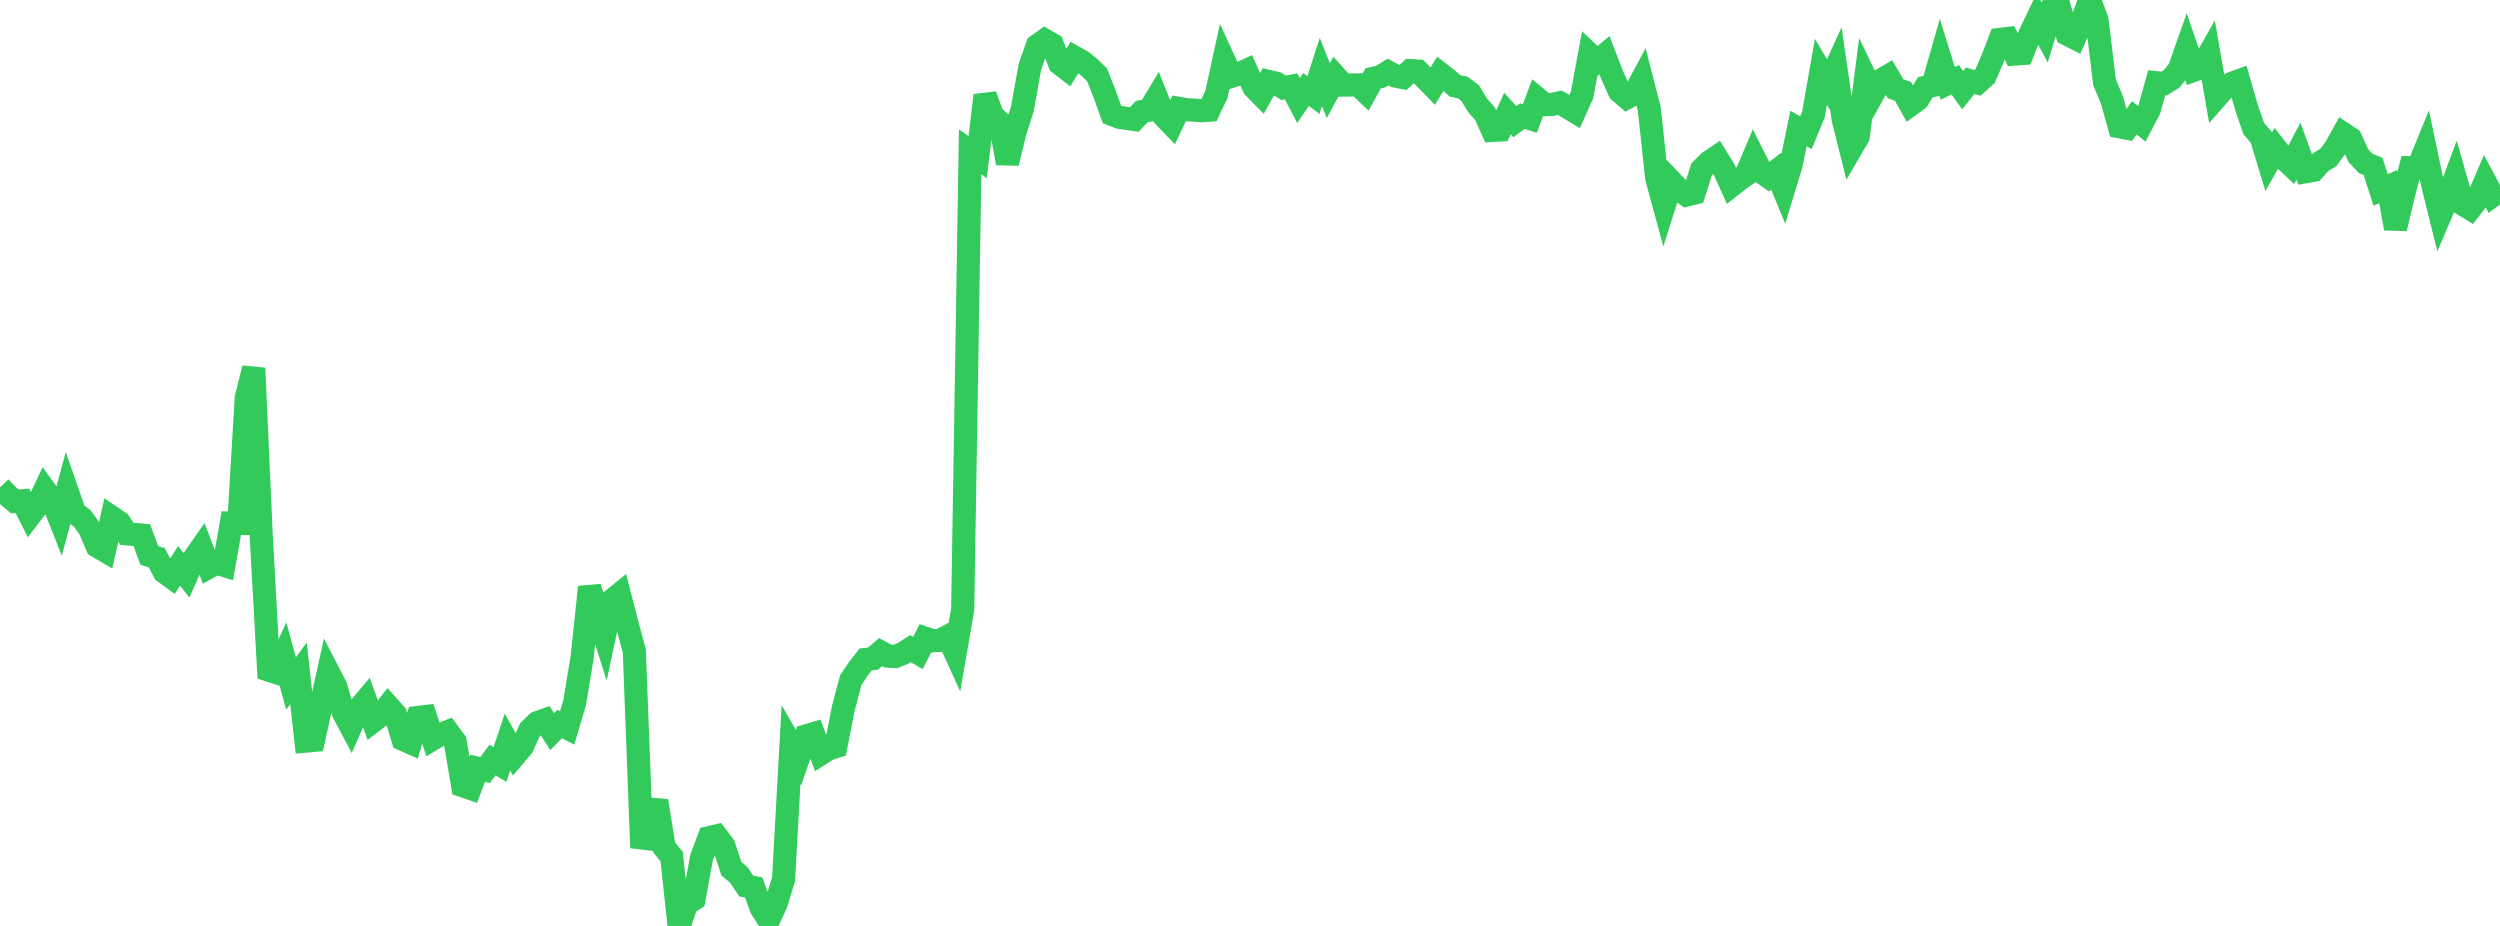 <?xml version="1.0" standalone="no"?>
<!DOCTYPE svg PUBLIC "-//W3C//DTD SVG 1.1//EN" "http://www.w3.org/Graphics/SVG/1.1/DTD/svg11.dtd">

<svg width="135" height="50" viewBox="0 0 135 50" preserveAspectRatio="none" 
  xmlns="http://www.w3.org/2000/svg"
  xmlns:xlink="http://www.w3.org/1999/xlink">


<polyline points="0.0, 26.314 0.403, 26.74 0.806, 27.08 1.209, 27.043 1.612, 27.841 2.015, 27.313 2.418, 26.452 2.821, 27.007 3.224, 28.026 3.627, 26.528 4.03, 27.684 4.433, 27.989 4.836, 28.545 5.239, 29.489 5.642, 29.727 6.045, 27.938 6.448, 28.21 6.851, 28.828 7.254, 28.861 7.657, 28.895 8.06, 29.991 8.463, 30.117 8.866, 30.883 9.269, 31.179 9.672, 30.557 10.075, 31.065 10.478, 30.147 10.881, 29.57 11.284, 30.625 11.687, 30.403 12.09, 30.529 12.493, 28.247 12.896, 28.257 13.299, 21.478 13.701, 19.884 14.104, 28.881 14.507, 36.185 14.91, 36.315 15.313, 35.433 15.716, 36.91 16.119, 36.36 16.522, 40.018 16.925, 39.982 17.328, 38.131 17.731, 36.301 18.134, 37.083 18.537, 38.468 18.94, 39.229 19.343, 38.308 19.746, 37.831 20.149, 38.942 20.552, 38.636 20.955, 38.127 21.358, 38.579 21.761, 39.927 22.164, 40.106 22.567, 38.743 22.97, 38.695 23.373, 39.904 23.776, 39.664 24.179, 39.509 24.582, 40.057 24.985, 42.43 25.388, 42.569 25.791, 41.486 26.194, 41.582 26.597, 41.042 27.0, 41.284 27.403, 40.071 27.806, 40.786 28.209, 40.311 28.612, 39.415 29.015, 39.024 29.418, 38.881 29.821, 39.509 30.224, 39.097 30.627, 39.308 31.03, 37.949 31.433, 35.506 31.836, 31.705 32.239, 33.047 32.642, 34.313 33.045, 32.419 33.448, 32.094 33.851, 33.653 34.254, 35.165 34.657, 45.779 35.06, 44.393 35.463, 43.253 35.866, 45.764 36.269, 46.248 36.672, 50.0 37.075, 48.813 37.478, 48.549 37.881, 46.322 38.284, 45.236 38.687, 45.141 39.09, 45.677 39.493, 46.907 39.896, 47.243 40.299, 47.847 40.701, 47.926 41.104, 49.037 41.507, 49.669 41.91, 48.794 42.313, 47.478 42.716, 40.211 43.119, 40.91 43.522, 39.741 43.925, 39.622 44.328, 40.703 44.731, 40.447 45.134, 40.319 45.537, 38.258 45.94, 36.731 46.343, 36.126 46.746, 35.611 47.149, 35.565 47.552, 35.211 47.955, 35.429 48.358, 35.45 48.761, 35.281 49.164, 35.026 49.567, 35.261 49.97, 34.469 50.373, 34.605 50.776, 34.574 51.179, 34.359 51.582, 35.241 51.985, 32.912 52.388, 8.192 52.791, 8.487 53.194, 5.147 53.597, 6.249 54.0, 6.614 54.403, 8.809 54.806, 7.131 55.209, 5.878 55.612, 3.619 56.015, 2.458 56.418, 2.169 56.821, 2.403 57.224, 3.437 57.627, 3.745 58.03, 3.094 58.433, 3.322 58.836, 3.648 59.239, 4.037 59.642, 5.056 60.045, 6.177 60.448, 6.335 60.851, 6.395 61.254, 6.452 61.657, 6.024 62.06, 5.951 62.463, 5.28 62.866, 6.29 63.269, 6.708 63.672, 5.855 64.075, 5.928 64.478, 5.946 64.881, 5.979 65.284, 5.951 65.687, 5.097 66.09, 3.246 66.493, 4.121 66.896, 3.993 67.299, 3.806 67.701, 4.705 68.104, 5.115 68.507, 4.398 68.91, 4.492 69.313, 4.74 69.716, 4.66 70.119, 5.427 70.522, 4.832 70.925, 5.131 71.328, 3.888 71.731, 4.899 72.134, 4.145 72.537, 4.595 72.94, 4.588 73.343, 4.584 73.746, 4.966 74.149, 4.233 74.552, 4.136 74.955, 3.888 75.358, 4.111 75.761, 4.187 76.164, 3.812 76.567, 3.837 76.97, 4.233 77.373, 4.647 77.776, 3.981 78.179, 4.293 78.582, 4.642 78.985, 4.723 79.388, 5.026 79.791, 5.687 80.194, 6.147 80.597, 7.042 81.0, 7.02 81.403, 6.132 81.806, 6.574 82.209, 6.273 82.612, 6.398 83.015, 5.321 83.418, 5.652 83.821, 5.637 84.224, 5.55 84.627, 5.776 85.03, 6.022 85.433, 5.122 85.836, 2.933 86.239, 3.316 86.642, 2.983 87.045, 4.032 87.448, 4.932 87.851, 5.276 88.254, 5.062 88.657, 4.309 89.06, 5.875 89.463, 9.615 89.866, 11.097 90.269, 9.823 90.672, 10.245 91.075, 10.534 91.478, 10.432 91.881, 9.163 92.284, 8.754 92.687, 8.482 93.09, 9.132 93.493, 10.027 93.896, 9.71 94.299, 9.424 94.701, 8.472 95.104, 9.273 95.507, 9.562 95.91, 9.25 96.313, 10.226 96.716, 8.905 97.119, 6.94 97.522, 7.163 97.925, 6.181 98.328, 3.877 98.731, 4.565 99.134, 3.674 99.537, 6.457 99.94, 8.064 100.343, 7.373 100.746, 4.228 101.149, 5.064 101.552, 4.34 101.955, 4.105 102.358, 4.792 102.761, 4.936 103.164, 5.658 103.567, 5.366 103.97, 4.714 104.373, 4.62 104.776, 3.204 105.179, 4.503 105.582, 4.305 105.985, 4.868 106.388, 4.36 106.791, 4.475 107.194, 4.111 107.597, 3.179 108.0, 2.128 108.403, 2.081 108.806, 2.917 109.209, 2.889 109.612, 1.855 110.015, 1.01 110.418, 1.758 110.821, 0.435 111.224, 0.454 111.627, 1.85 112.03, 2.051 112.433, 1.142 112.836, 0.0 113.239, 1.089 113.642, 4.435 114.045, 5.395 114.448, 6.844 114.851, 6.922 115.254, 6.361 115.657, 6.686 116.06, 5.916 116.463, 4.468 116.866, 4.511 117.269, 4.258 117.672, 3.761 118.075, 2.618 118.478, 3.79 118.881, 3.642 119.284, 2.929 119.687, 5.252 120.09, 4.791 120.493, 4.512 120.896, 4.364 121.299, 5.764 121.701, 6.938 122.104, 7.413 122.507, 8.739 122.91, 8.027 123.313, 8.541 123.716, 8.921 124.119, 8.158 124.522, 9.268 124.925, 9.197 125.328, 8.742 125.731, 8.503 126.134, 7.955 126.537, 7.224 126.94, 7.493 127.343, 8.393 127.746, 8.821 128.149, 8.991 128.552, 10.259 128.955, 10.08 129.358, 12.338 129.761, 10.618 130.164, 9.057 130.567, 9.07 130.97, 8.082 131.373, 9.994 131.776, 11.615 132.179, 10.674 132.582, 9.595 132.985, 11.021 133.388, 11.27 133.791, 10.748 134.194, 9.81 134.597, 10.569 135.0, 10.276" fill="none" stroke="#32ca5b" stroke-width="1.25"/>

</svg>